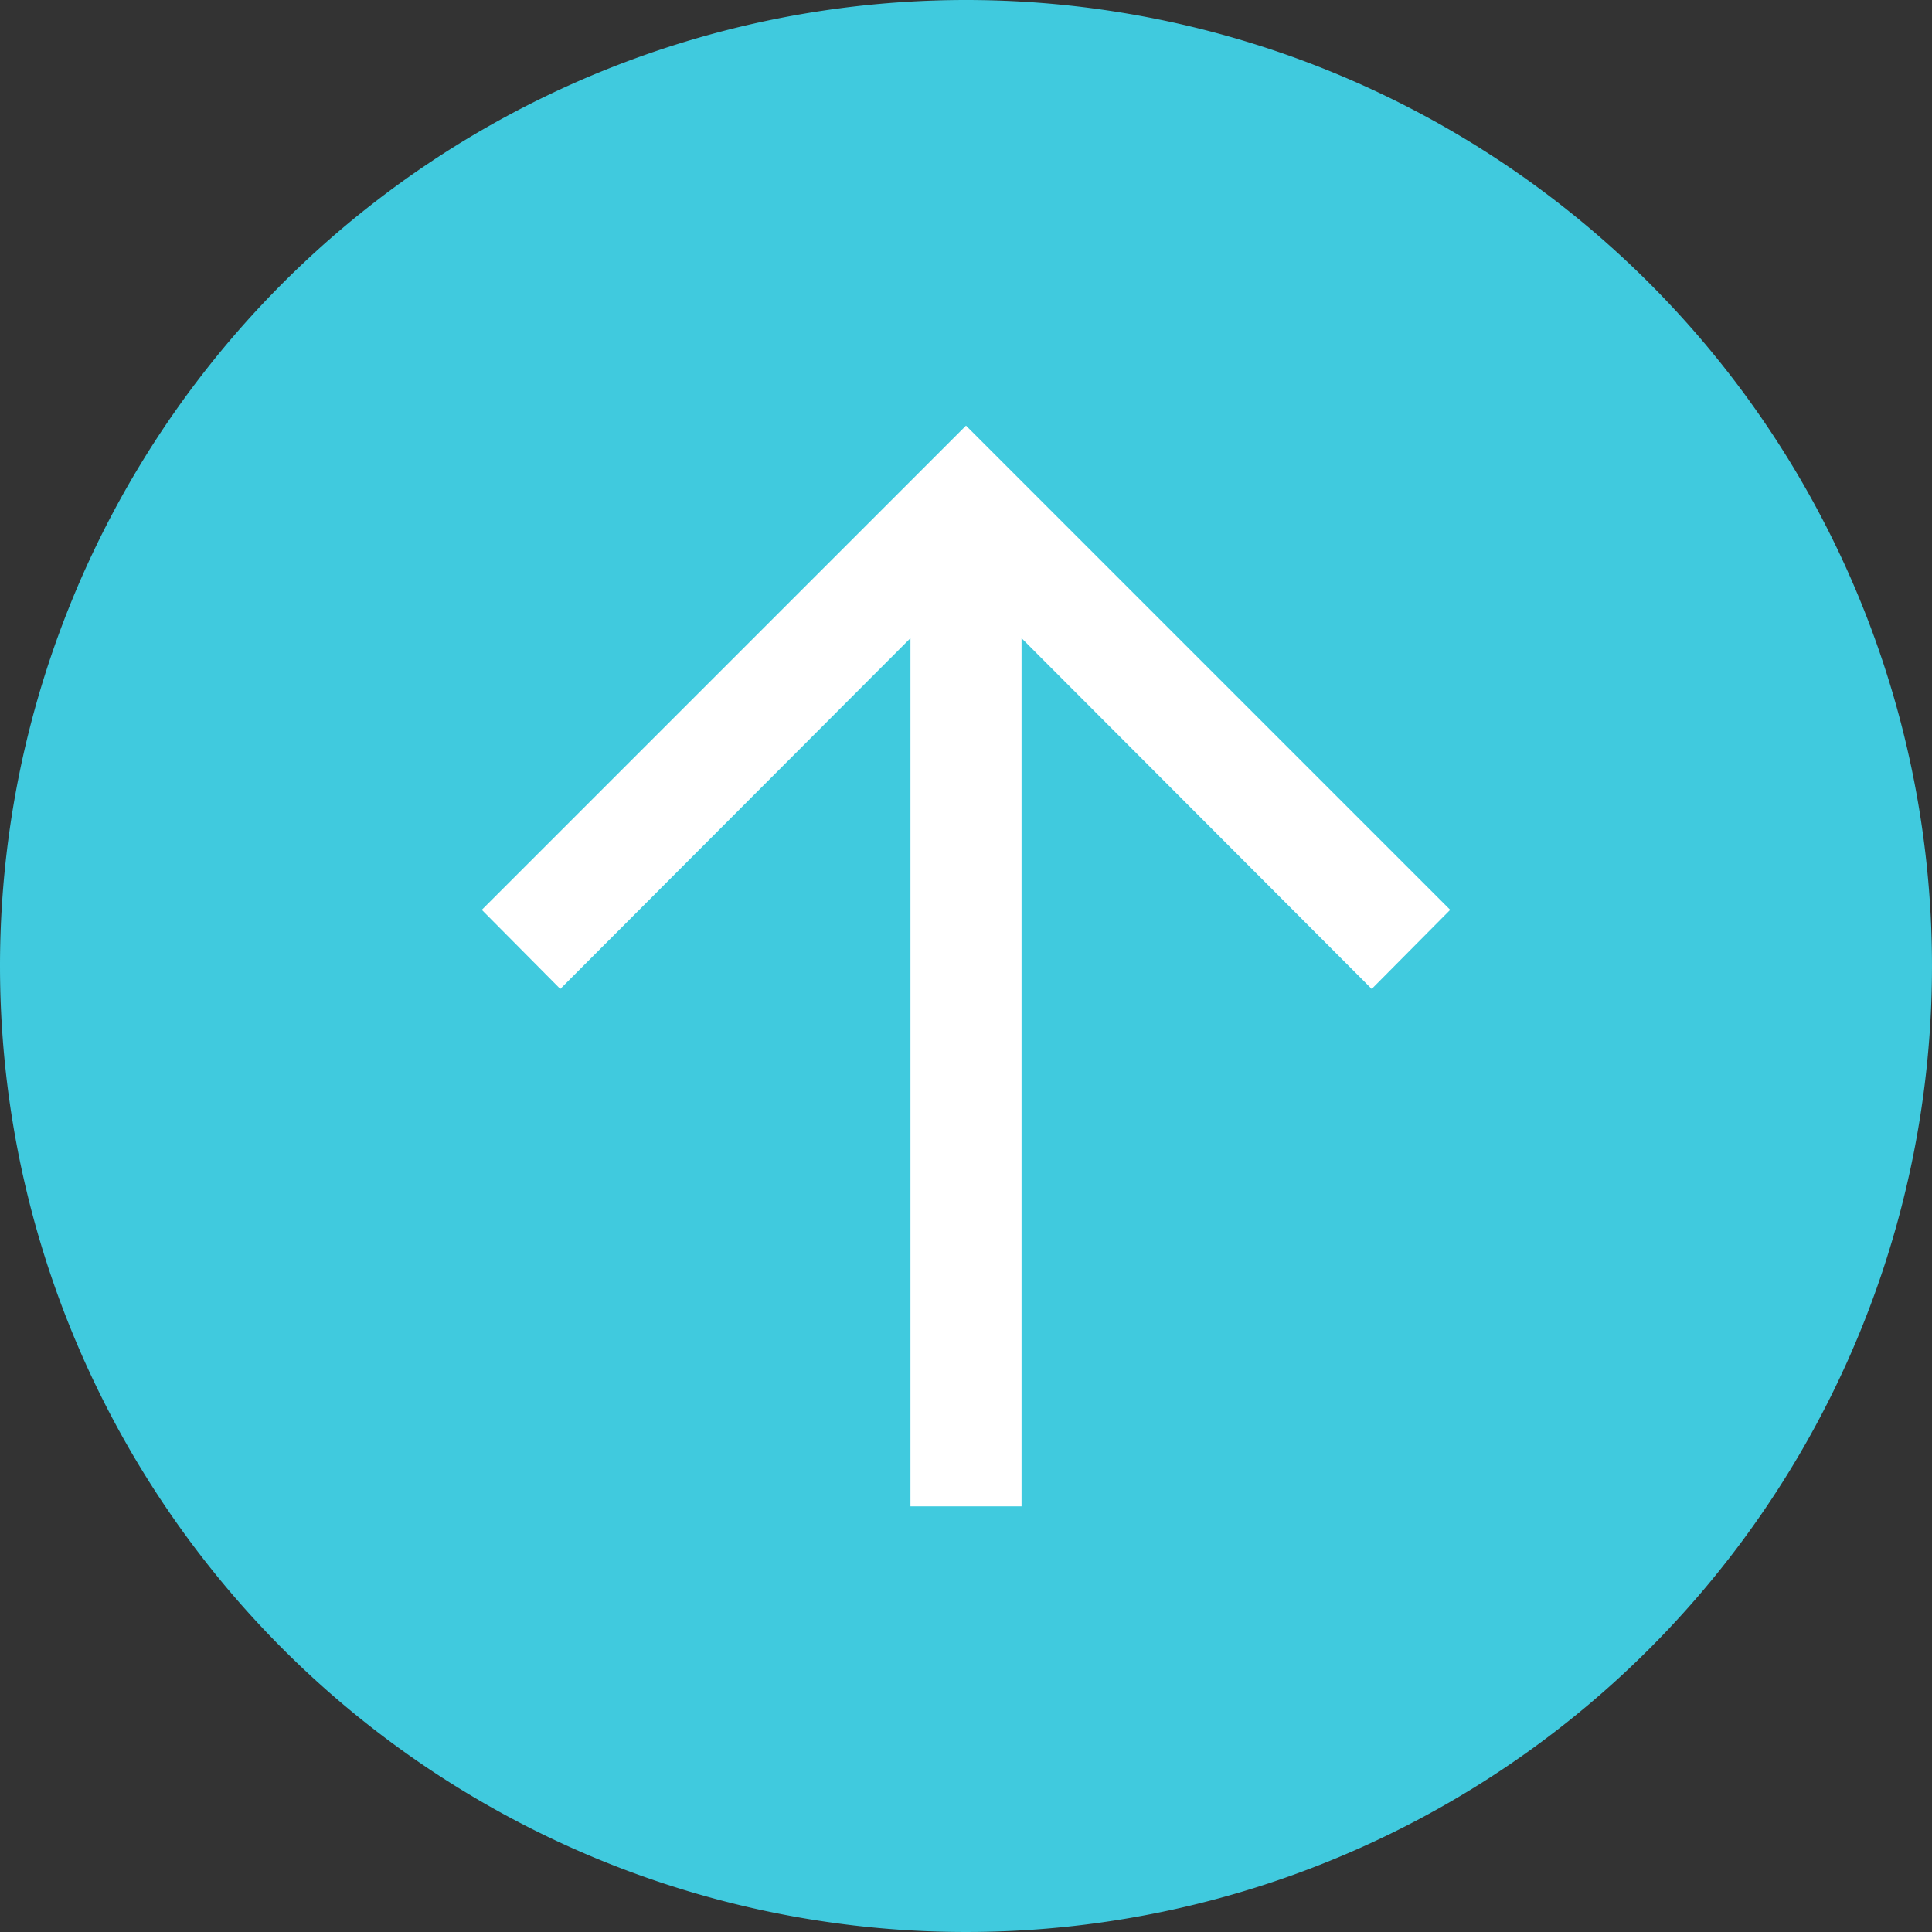 <svg id="レイヤー_1" data-name="レイヤー 1" xmlns="http://www.w3.org/2000/svg" viewBox="0 0 32 32"><rect x="0" y="0" width="32" height="32" fill="#333333" stroke="none"/><defs><style>.cls-1{fill:#40cade;}.cls-2{fill:#fff;}</style></defs><title>totop</title><path class="cls-1" d="M16,0A16,16,0,1,1,0,16,16,16,0,0,1,16,0Z"/><polygon class="cls-2" points="16.92 24.95 16.92 10.57 22.72 16.38 24.02 15.07 16 7.05 7.98 15.07 9.28 16.38 15.08 10.57 15.08 24.95 16.92 24.95"/></svg>